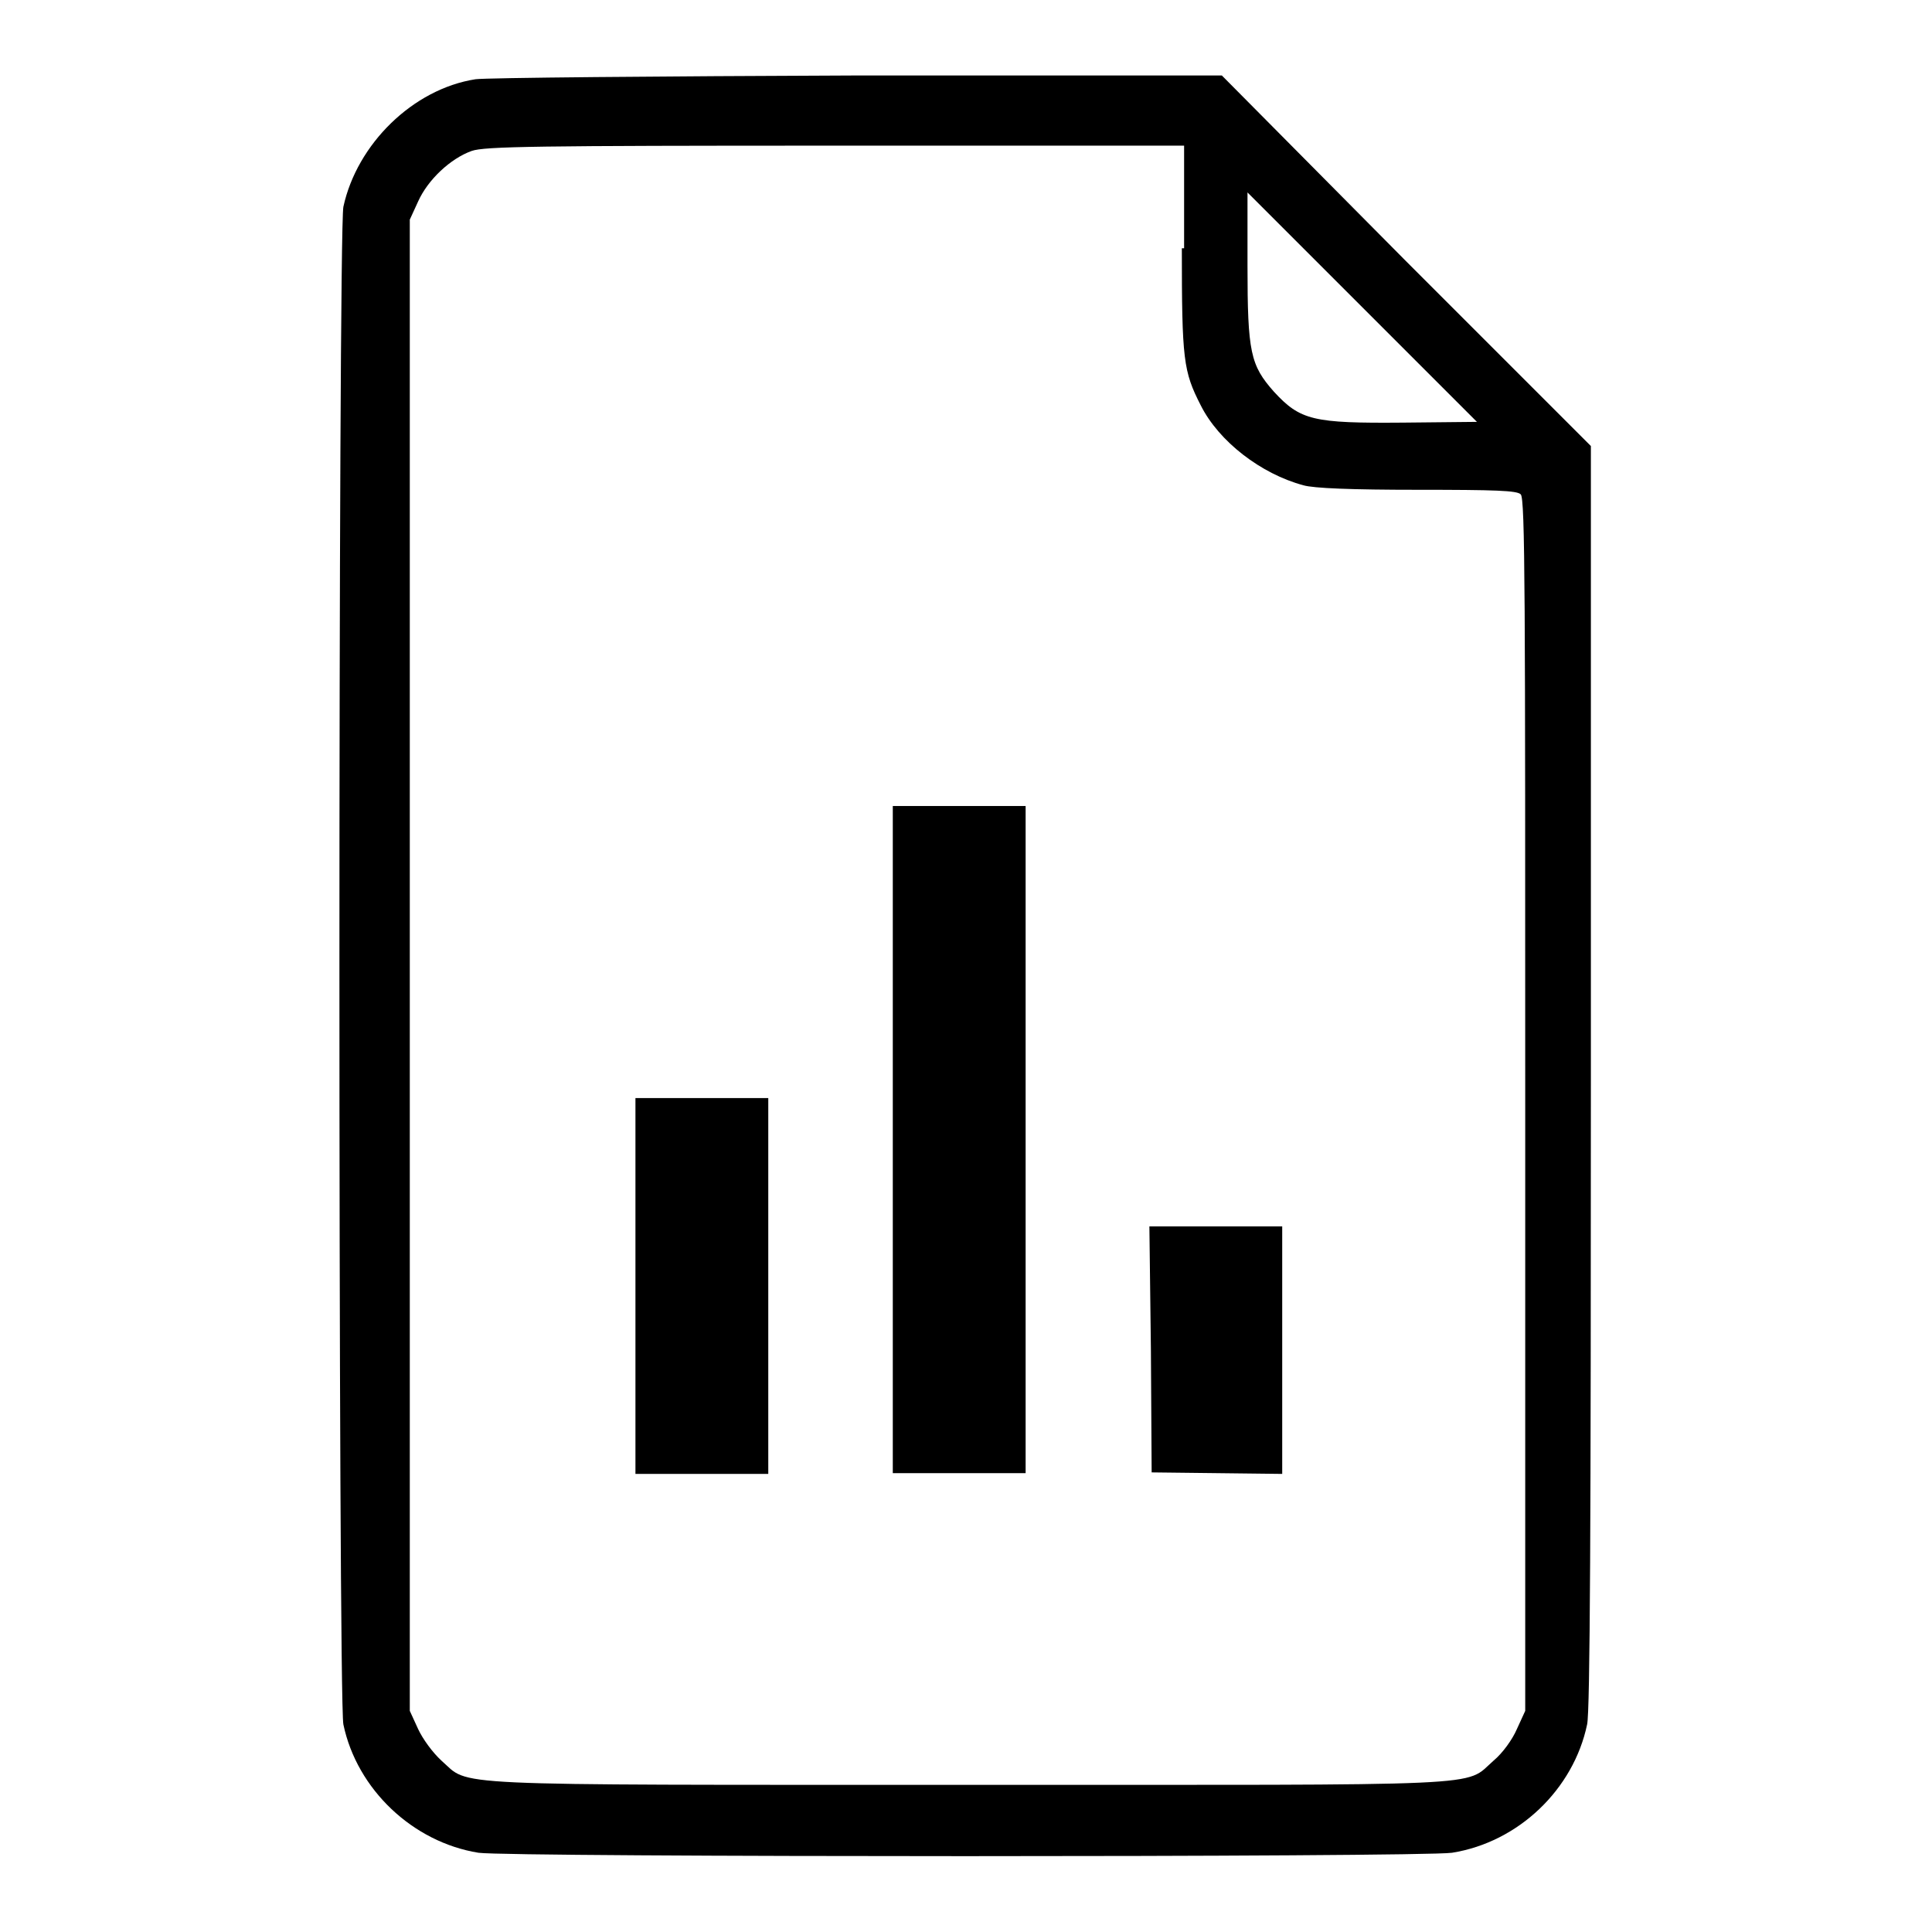 <?xml version="1.0" encoding="utf-8"?>
<!-- Svg Vector Icons : http://www.onlinewebfonts.com/icon -->
<!DOCTYPE svg PUBLIC "-//W3C//DTD SVG 1.1//EN" "http://www.w3.org/Graphics/SVG/1.1/DTD/svg11.dtd">
<svg version="1.1" xmlns="http://www.w3.org/2000/svg" xmlns:xlink="http://www.w3.org/1999/xlink" x="0px" y="0px" viewBox="0 0 256 256" enable-background="new 0 0 256 256" xml:space="preserve">
<g><g><g><path fill="#000000" d="M63,10.5c-8.3,1.3-15.7,8.6-17.5,16.9c-0.7,3.5-0.7,197.7,0,201.1c1.8,8.6,9.2,15.6,17.9,17c4.1,0.6,124.9,0.6,129,0c8.8-1.4,16.1-8.4,17.9-17c0.4-1.7,0.5-26.9,0.5-86V59.1l-24.6-24.6L161.9,10l-48.2,0C87.2,10.1,64.4,10.3,63,10.5z M156.6,32.9c0,14.8,0.2,16.3,2.5,20.8c2.4,4.8,8,9.1,13.6,10.6c1.3,0.4,6.5,0.6,15.1,0.6c10.4,0,13.2,0.1,13.7,0.6c0.6,0.5,0.6,13.8,0.6,80.9l0,80.3l-1.1,2.4c-0.6,1.4-1.9,3.2-3.1,4.2c-4,3.5,1,3.2-69.7,3.2s-65.8,0.2-69.7-3.2c-1.2-1.1-2.5-2.9-3.1-4.2l-1.1-2.4V128V29.1l1.1-2.4c1.3-2.9,4.3-5.7,7.1-6.7c1.7-0.6,8.6-0.7,48.2-0.7l46.2,0V32.9L156.6,32.9z M185.9,56c-11.9,0.1-13.6-0.3-17.1-4.1c-3.1-3.5-3.5-5.2-3.5-16.7v-9.7l15.2,15.2l15.2,15.2L185.9,56z"/><path fill="#000000" d="M118.3,151v44.2h8.8h8.8V151v-44.2h-8.8h-8.8V151z"/><path fill="#000000" d="M84.2,170.4v24.9H93h8.8v-24.9v-24.9H93h-8.8V170.4L84.2,170.4z"/><path fill="#000000" d="M152.5,178.8l0.1,16.3l8.7,0.1l8.6,0.1v-16.4v-16.4h-8.8h-8.8L152.5,178.8z"/></g></g></g>
</svg>